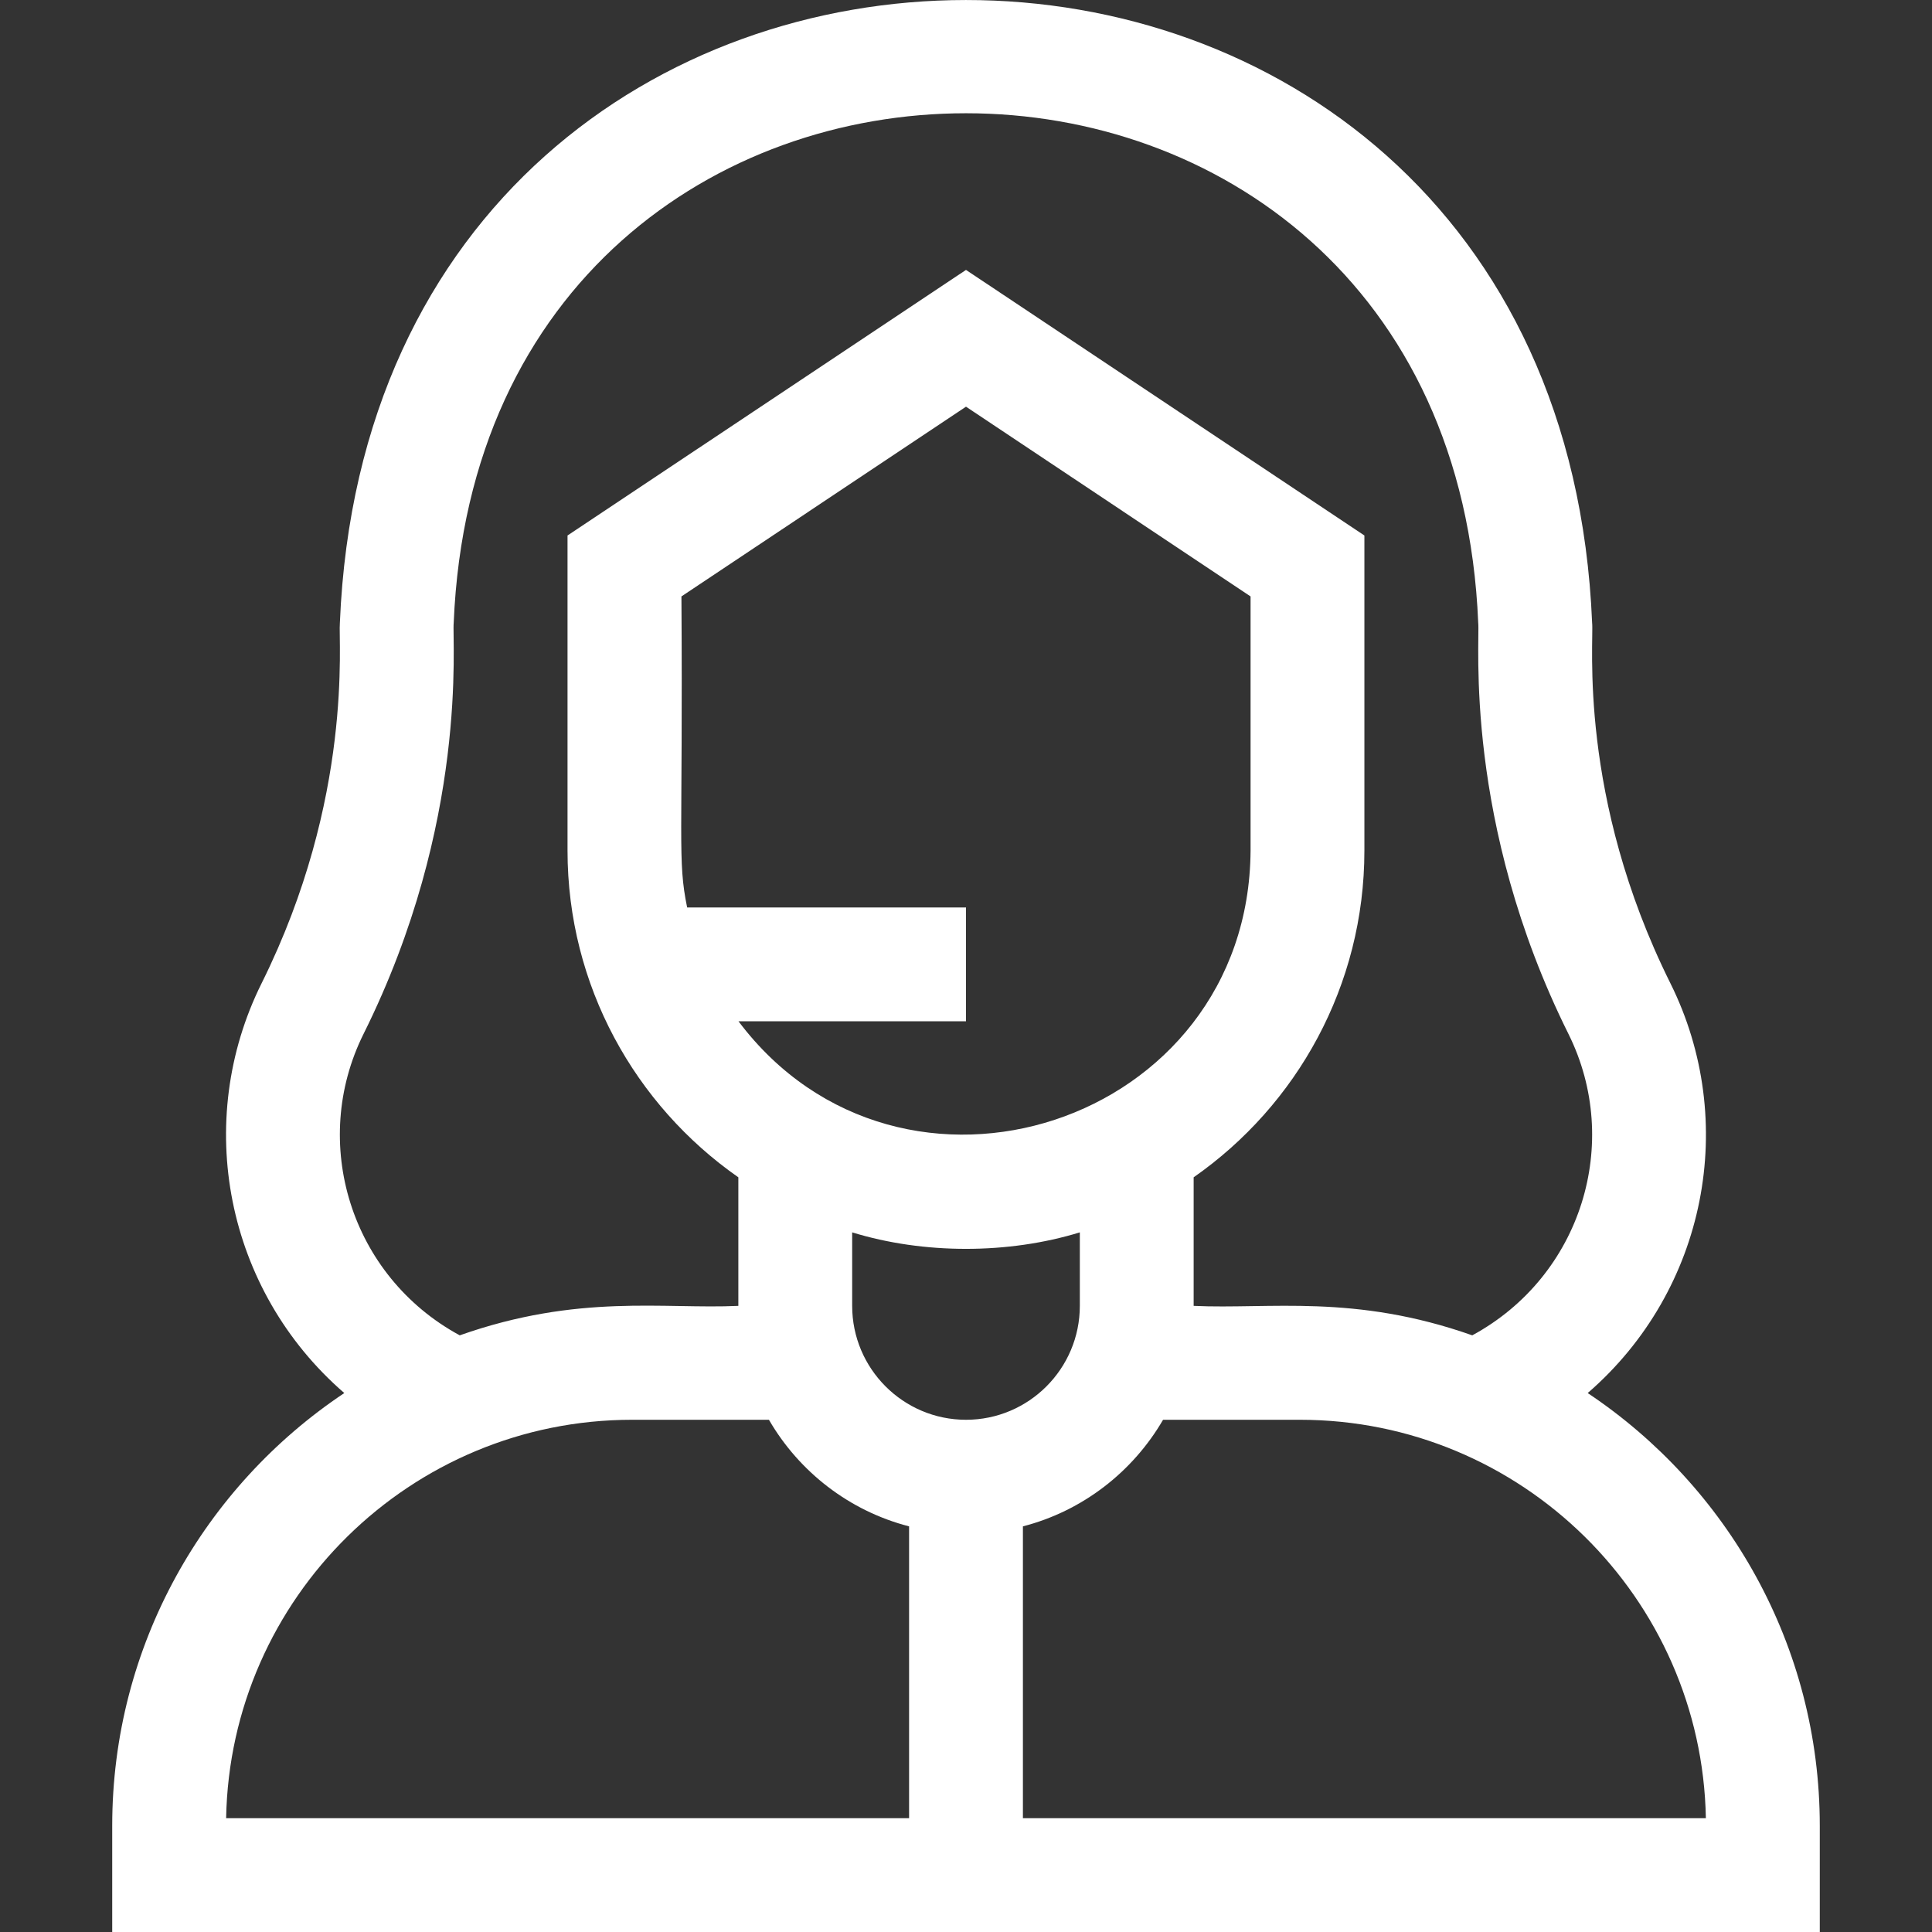 <svg width="24" height="24" viewBox="0 0 24 24" fill="none" xmlns="http://www.w3.org/2000/svg">
<rect x="0" y="0" width="24" height="24" fill="#333333" stroke="none"/>
<g clip-path="url(#clip0_2510_66486)">
<path d="M19.723 17.305C21.202 16.024 21.602 13.927 20.75 12.214C19.596 9.893 19.802 7.968 19.778 7.738C19.349 -2.583 4.647 -2.575 4.222 7.738C4.2 7.953 4.396 9.909 3.25 12.214C2.396 13.931 2.801 16.027 4.277 17.305C2.54 18.464 1.394 20.441 1.394 22.68V24H22.606V22.68C22.606 20.441 21.46 18.464 19.723 17.305ZM4.516 12.844C5.828 10.207 5.613 7.957 5.636 7.738C5.987 -0.707 18.016 -0.7 18.363 7.738C18.387 7.957 18.174 10.21 19.484 12.844C20.155 14.194 19.645 15.853 18.289 16.588C16.824 16.071 15.77 16.266 14.828 16.222V14.625C16.11 13.73 16.949 12.244 16.949 10.566V6.652L12 3.353L7.05 6.652V10.566C7.05 12.244 7.89 13.73 9.172 14.625V16.222C8.245 16.265 7.187 16.067 5.711 16.588C4.355 15.853 3.845 14.193 4.516 12.844ZM12 17.637C11.22 17.637 10.586 17.002 10.586 16.222V15.309C11.474 15.582 12.525 15.582 13.414 15.309V16.222C13.414 17.002 12.78 17.637 12 17.637ZM8.536 11.273C8.414 10.676 8.485 10.48 8.465 7.409L12 5.052L15.535 7.409V10.566C15.514 13.971 11.193 15.371 9.174 12.687H12V11.273H8.536ZM7.852 17.637H9.552C9.927 18.284 10.551 18.77 11.293 18.961V22.586H2.809C2.859 19.848 5.102 17.637 7.852 17.637ZM12.707 22.586V18.961C13.448 18.77 14.072 18.284 14.448 17.637H16.148C18.898 17.637 21.14 19.848 21.191 22.586H12.707Z" fill="white"/>
</g>
<defs>
<clipPath id="clip0_2510_66486">
<rect width="24" height="24" fill="white"/>
</clipPath>
</defs>
</svg>
